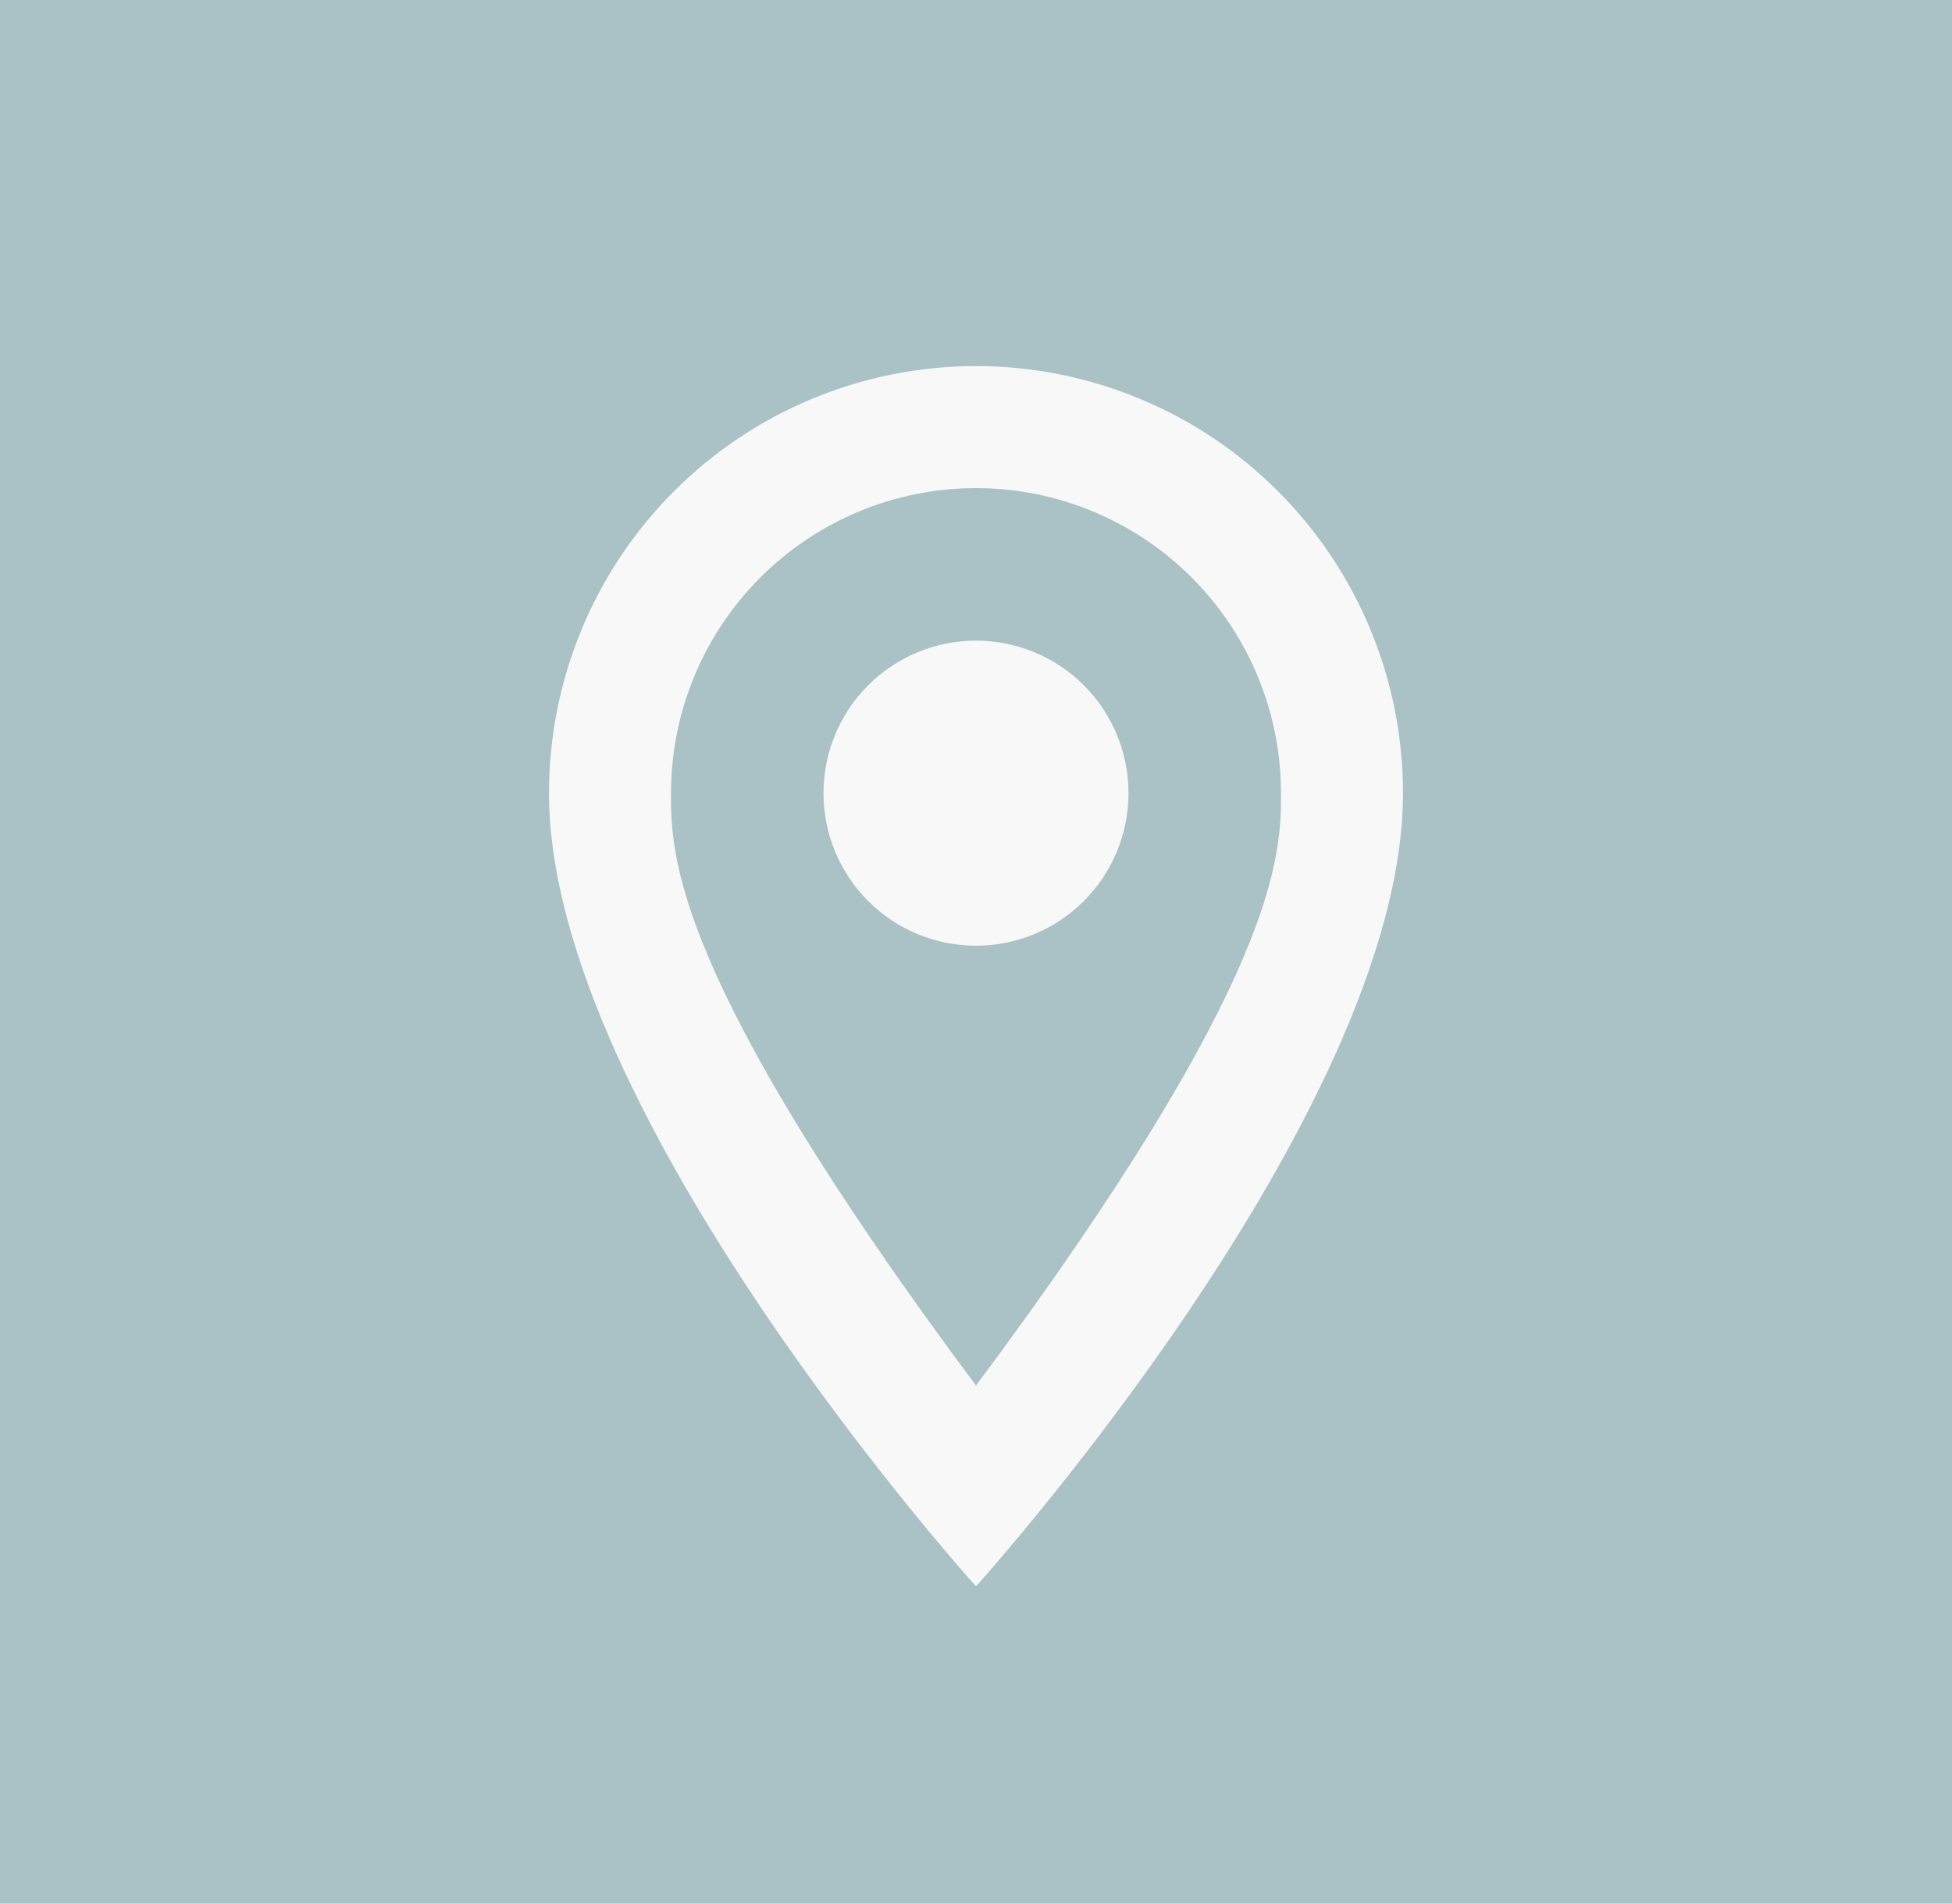 <svg width="40" height="39" viewBox="0 0 40 39" fill="none" xmlns="http://www.w3.org/2000/svg">
<rect width="40" height="39" fill="#AAC2C5"/>
<path d="M20 13.125C20.829 13.125 21.624 13.454 22.21 14.04C22.796 14.626 23.125 15.421 23.125 16.25C23.125 16.66 23.044 17.067 22.887 17.446C22.73 17.825 22.5 18.169 22.21 18.46C21.919 18.75 21.575 18.98 21.196 19.137C20.817 19.294 20.41 19.375 20 19.375C19.171 19.375 18.376 19.046 17.79 18.46C17.204 17.874 16.875 17.079 16.875 16.25C16.875 15.421 17.204 14.626 17.79 14.04C18.376 13.454 19.171 13.125 20 13.125ZM20 7.5C22.321 7.5 24.546 8.422 26.187 10.063C27.828 11.704 28.75 13.929 28.75 16.25C28.75 22.812 20 32.5 20 32.5C20 32.5 11.25 22.812 11.25 16.25C11.25 13.929 12.172 11.704 13.813 10.063C15.454 8.422 17.679 7.5 20 7.5ZM20 10C18.342 10 16.753 10.659 15.581 11.831C14.409 13.003 13.75 14.592 13.75 16.25C13.75 17.5 13.75 20 20 28.387C26.25 20 26.25 17.5 26.25 16.25C26.25 14.592 25.591 13.003 24.419 11.831C23.247 10.659 21.658 10 20 10Z" fill="#F8F8F8"/>
</svg>
